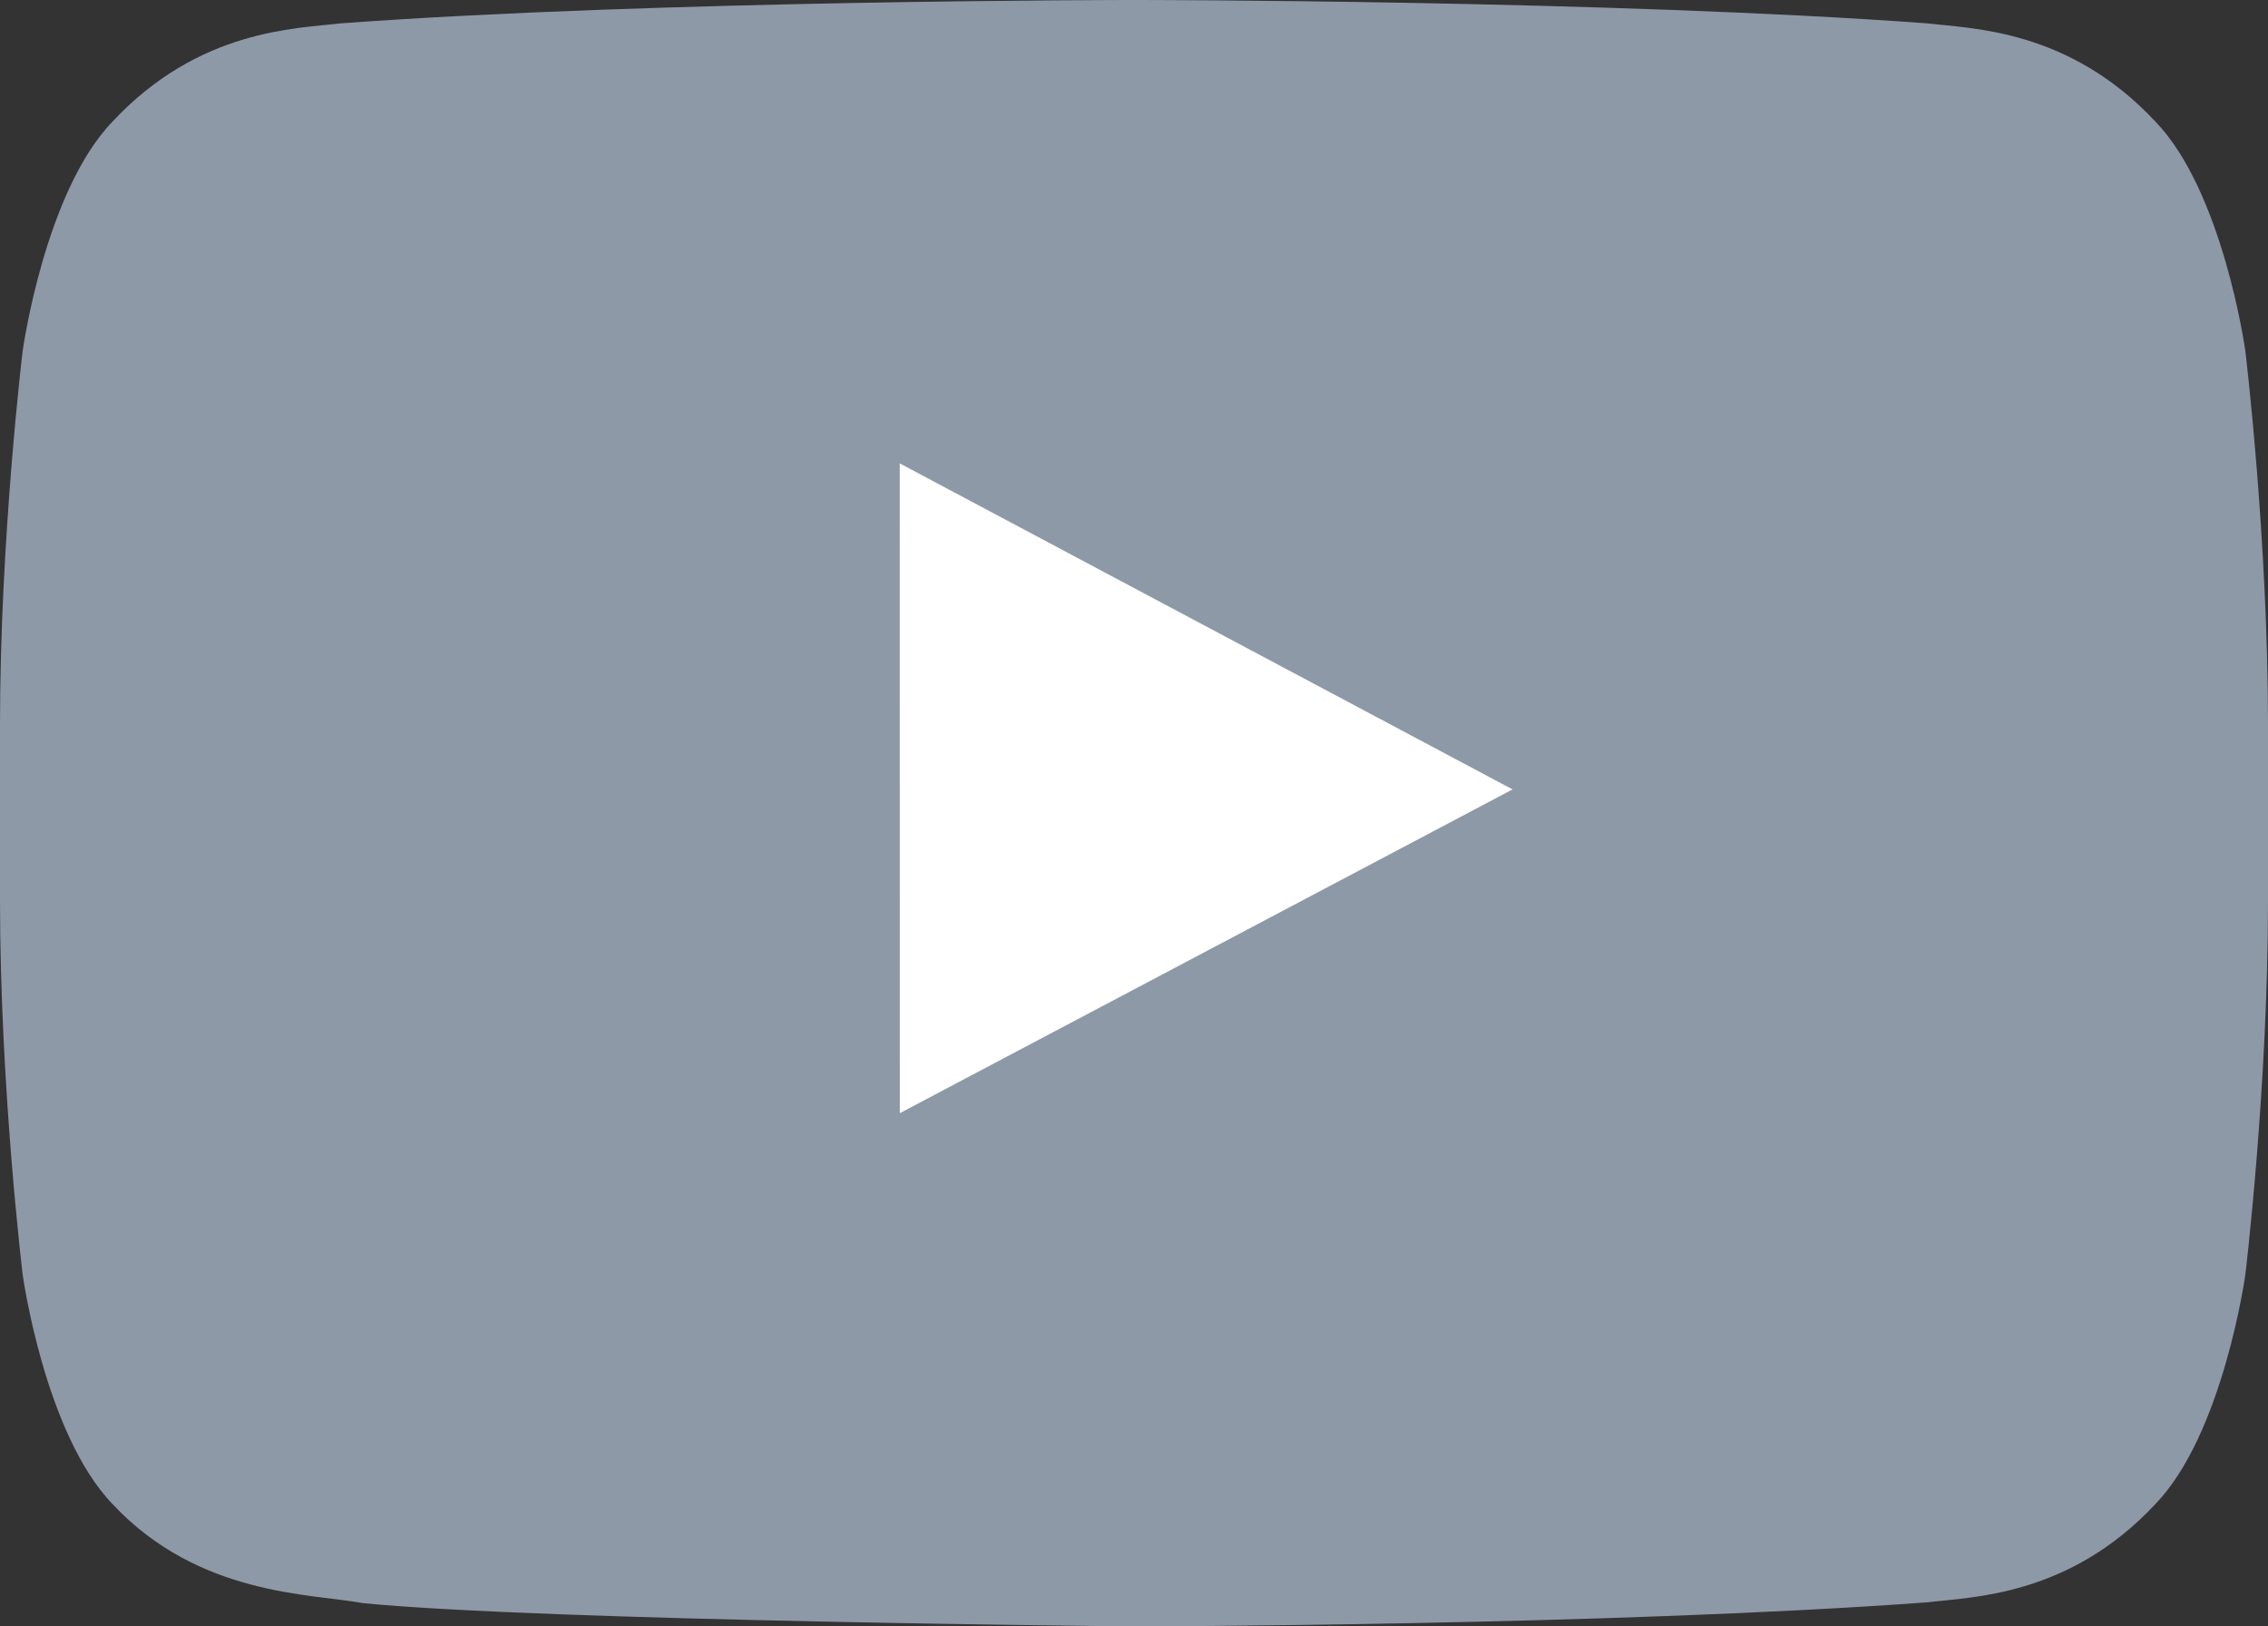 <?xml version="1.0" encoding="UTF-8" standalone="no"?>
<svg width="53px" height="38px" viewBox="0 0 53 38" version="1.1" xmlns="http://www.w3.org/2000/svg" xmlns:xlink="http://www.w3.org/1999/xlink">
    <rect x="0" y="0" width="53" height="38" fill="#333333" stroke="none"/>
    <!-- Generator: Sketch 39.1 (31720) - http://www.bohemiancoding.com/sketch -->
    <title>icon-youtube</title>
    <desc>Created with Sketch.</desc>
    <defs></defs>
    <g id="Page-1" stroke="none" stroke-width="1" fill="none" fill-rule="evenodd">
        <g id="SOCIAL-ICONS-SKETCH" transform="translate(-158, -511)">
            <g id="icon-youtube" transform="translate(158, 511)">
                <path d="M52.47,8.197 C52.47,8.197 51.952,4.474 50.363,2.835 C48.348,0.682 46.088,0.672 45.053,0.547 C37.637,0 26.512,0 26.512,0 L26.488,0 C26.488,0 15.363,0 7.947,0.547 C6.91,0.672 4.652,0.682 2.635,2.835 C1.047,4.474 0.53,8.197 0.53,8.197 C0.53,8.197 0,12.57 0,16.941 L0,21.04 C0,25.413 0.53,29.784 0.53,29.784 C0.53,29.784 1.047,33.507 2.635,35.147 C4.652,37.299 7.301,37.232 8.48,37.456 C12.72,37.872 26.5,38 26.5,38 C26.5,38 37.637,37.983 45.053,37.436 C46.088,37.309 48.348,37.299 50.363,35.147 C51.952,33.507 52.47,29.784 52.47,29.784 C52.47,29.784 53,25.413 53,21.04 L53,16.941 C53,12.57 52.47,8.197 52.47,8.197 L52.47,8.197 Z" id="Combined-Shape" fill="#8E99A8"></path>
                <polygon id="Path" fill="#FFFFFF" points="21.028 26.008 21.026 10.827 35.346 18.444"></polygon>
            </g>
        </g>
    </g>
</svg>